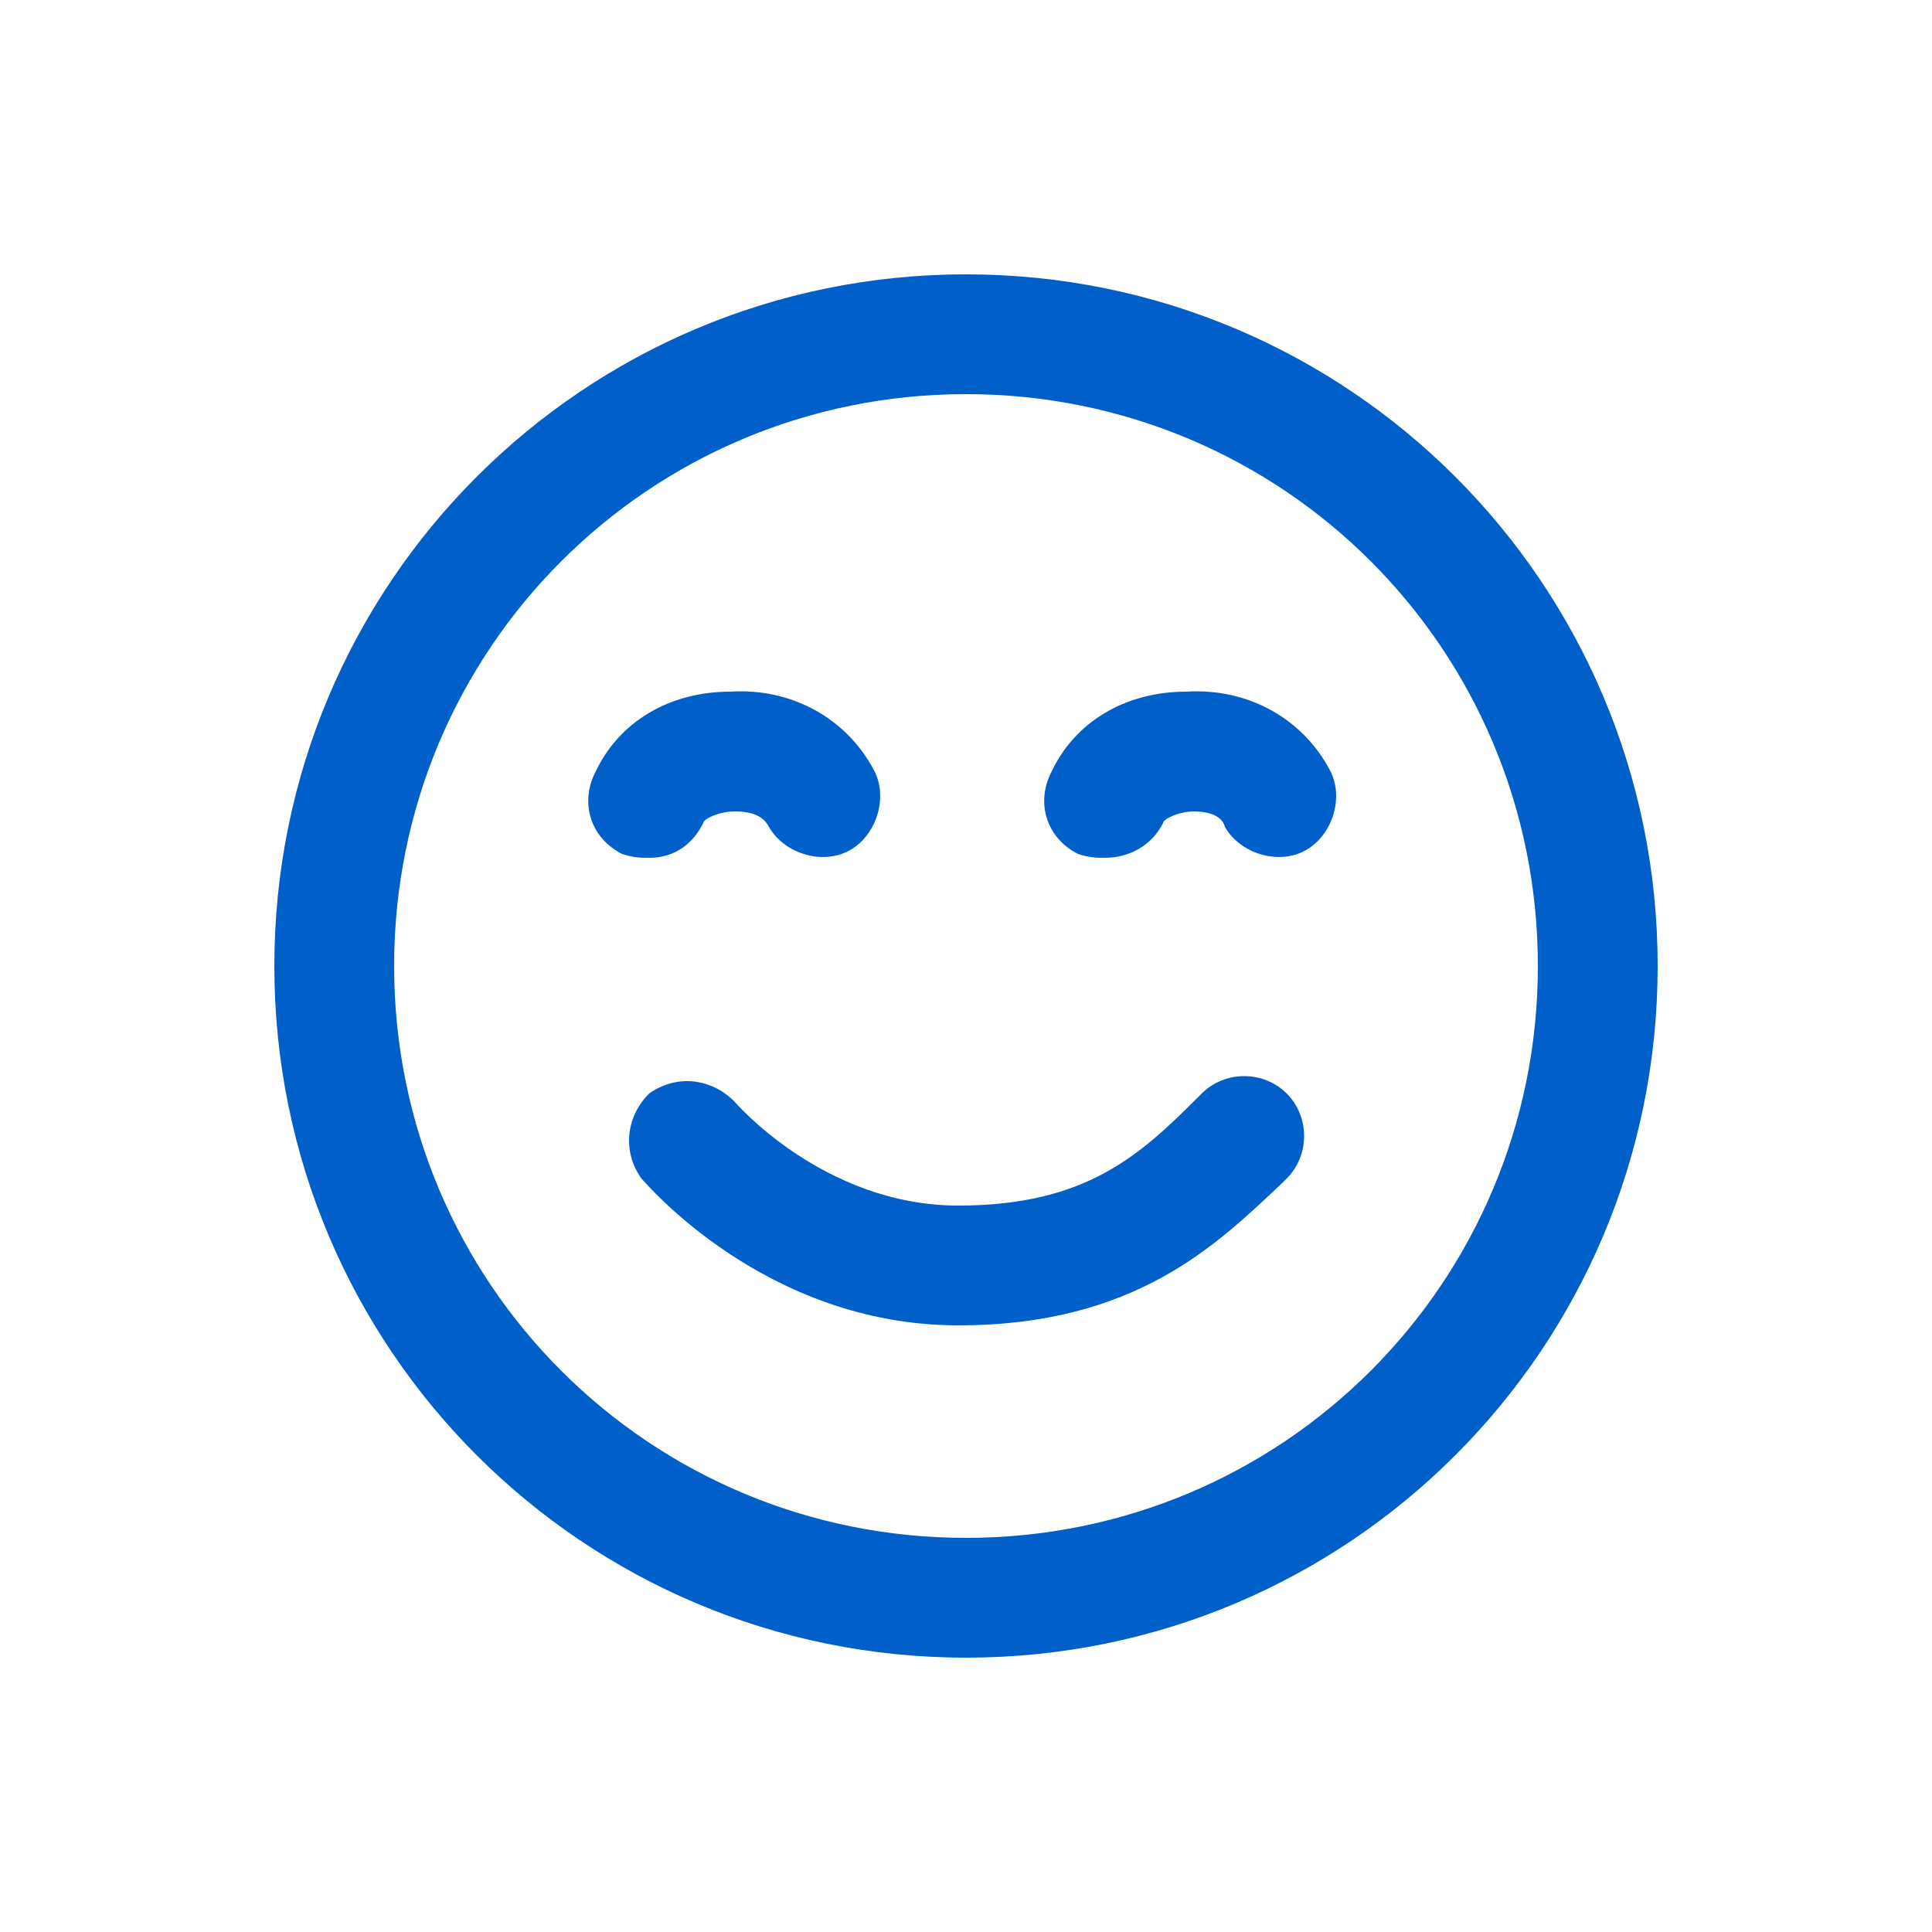 <?xml version="1.0" encoding="utf-8"?>
<!-- Generator: Adobe Illustrator 23.0.1, SVG Export Plug-In . SVG Version: 6.00 Build 0)  -->
<svg version="1.1" id="Vrstva_1" xmlns="http://www.w3.org/2000/svg" xmlns:xlink="http://www.w3.org/1999/xlink" x="0px" y="0px"
	 viewBox="0 0 50 50" style="enable-background:new 0 0 50 50;" xml:space="preserve">
<style type="text/css">
	.st0{fill:#015FC9;}
</style>
<g id="_x2E_.._99_">
	<path id="_x2E_.._120_" class="st0" d="M25,42.9c-9.9,0-17.9-8-17.9-17.9S15.1,7.1,25,7.1s17.9,8,17.9,17.9S34.9,42.9,25,42.9z
		 M25,10.2c-8.2,0-14.8,6.6-14.8,14.8S16.8,39.8,25,39.8c8.2,0,14.8-6.6,14.8-14.8S33.2,10.2,25,10.2z"/>
	<path id="_x2E_.._116_" class="st0" d="M24.8,34.3L24.8,34.3c-5,0-8.1-3.7-8.2-3.8c-0.5-0.7-0.4-1.6,0.2-2.2
		c0.7-0.5,1.6-0.4,2.2,0.2c0,0,2.3,2.7,5.8,2.7c3.3,0,4.7-1.3,6.2-2.8l0.1-0.1c0.6-0.6,1.6-0.6,2.2,0c0.6,0.6,0.6,1.6,0,2.2
		l-0.1,0.1C31.5,32.2,29.4,34.3,24.8,34.3z"/>
	<path id="_x2E_.._101_" class="st0" d="M16.8,22.2c-0.2,0-0.4,0-0.7-0.1c-0.8-0.4-1.1-1.3-0.7-2.1c0.6-1.3,1.9-2.1,3.5-2.1
		c1.6-0.1,3,0.7,3.7,2c0.4,0.7,0.1,1.7-0.6,2.1c-0.7,0.4-1.7,0.1-2.1-0.6C19.7,21,19.2,21,19,21c-0.4,0-0.8,0.2-0.8,0.3
		C17.9,21.9,17.4,22.2,16.8,22.2z"/>
	<path id="_x2E_.._100_" class="st0" d="M28.6,22.2c-0.2,0-0.4,0-0.7-0.1c-0.8-0.4-1.1-1.3-0.7-2.1c0.6-1.3,1.9-2.1,3.5-2.1
		c1.6-0.1,3,0.7,3.7,2c0.4,0.7,0.1,1.7-0.6,2.1c-0.7,0.4-1.7,0.1-2.1-0.6C31.6,21,31,21,30.9,21c-0.4,0-0.8,0.2-0.8,0.3
		C29.8,21.9,29.2,22.2,28.6,22.2z"/>
</g>
</svg>
